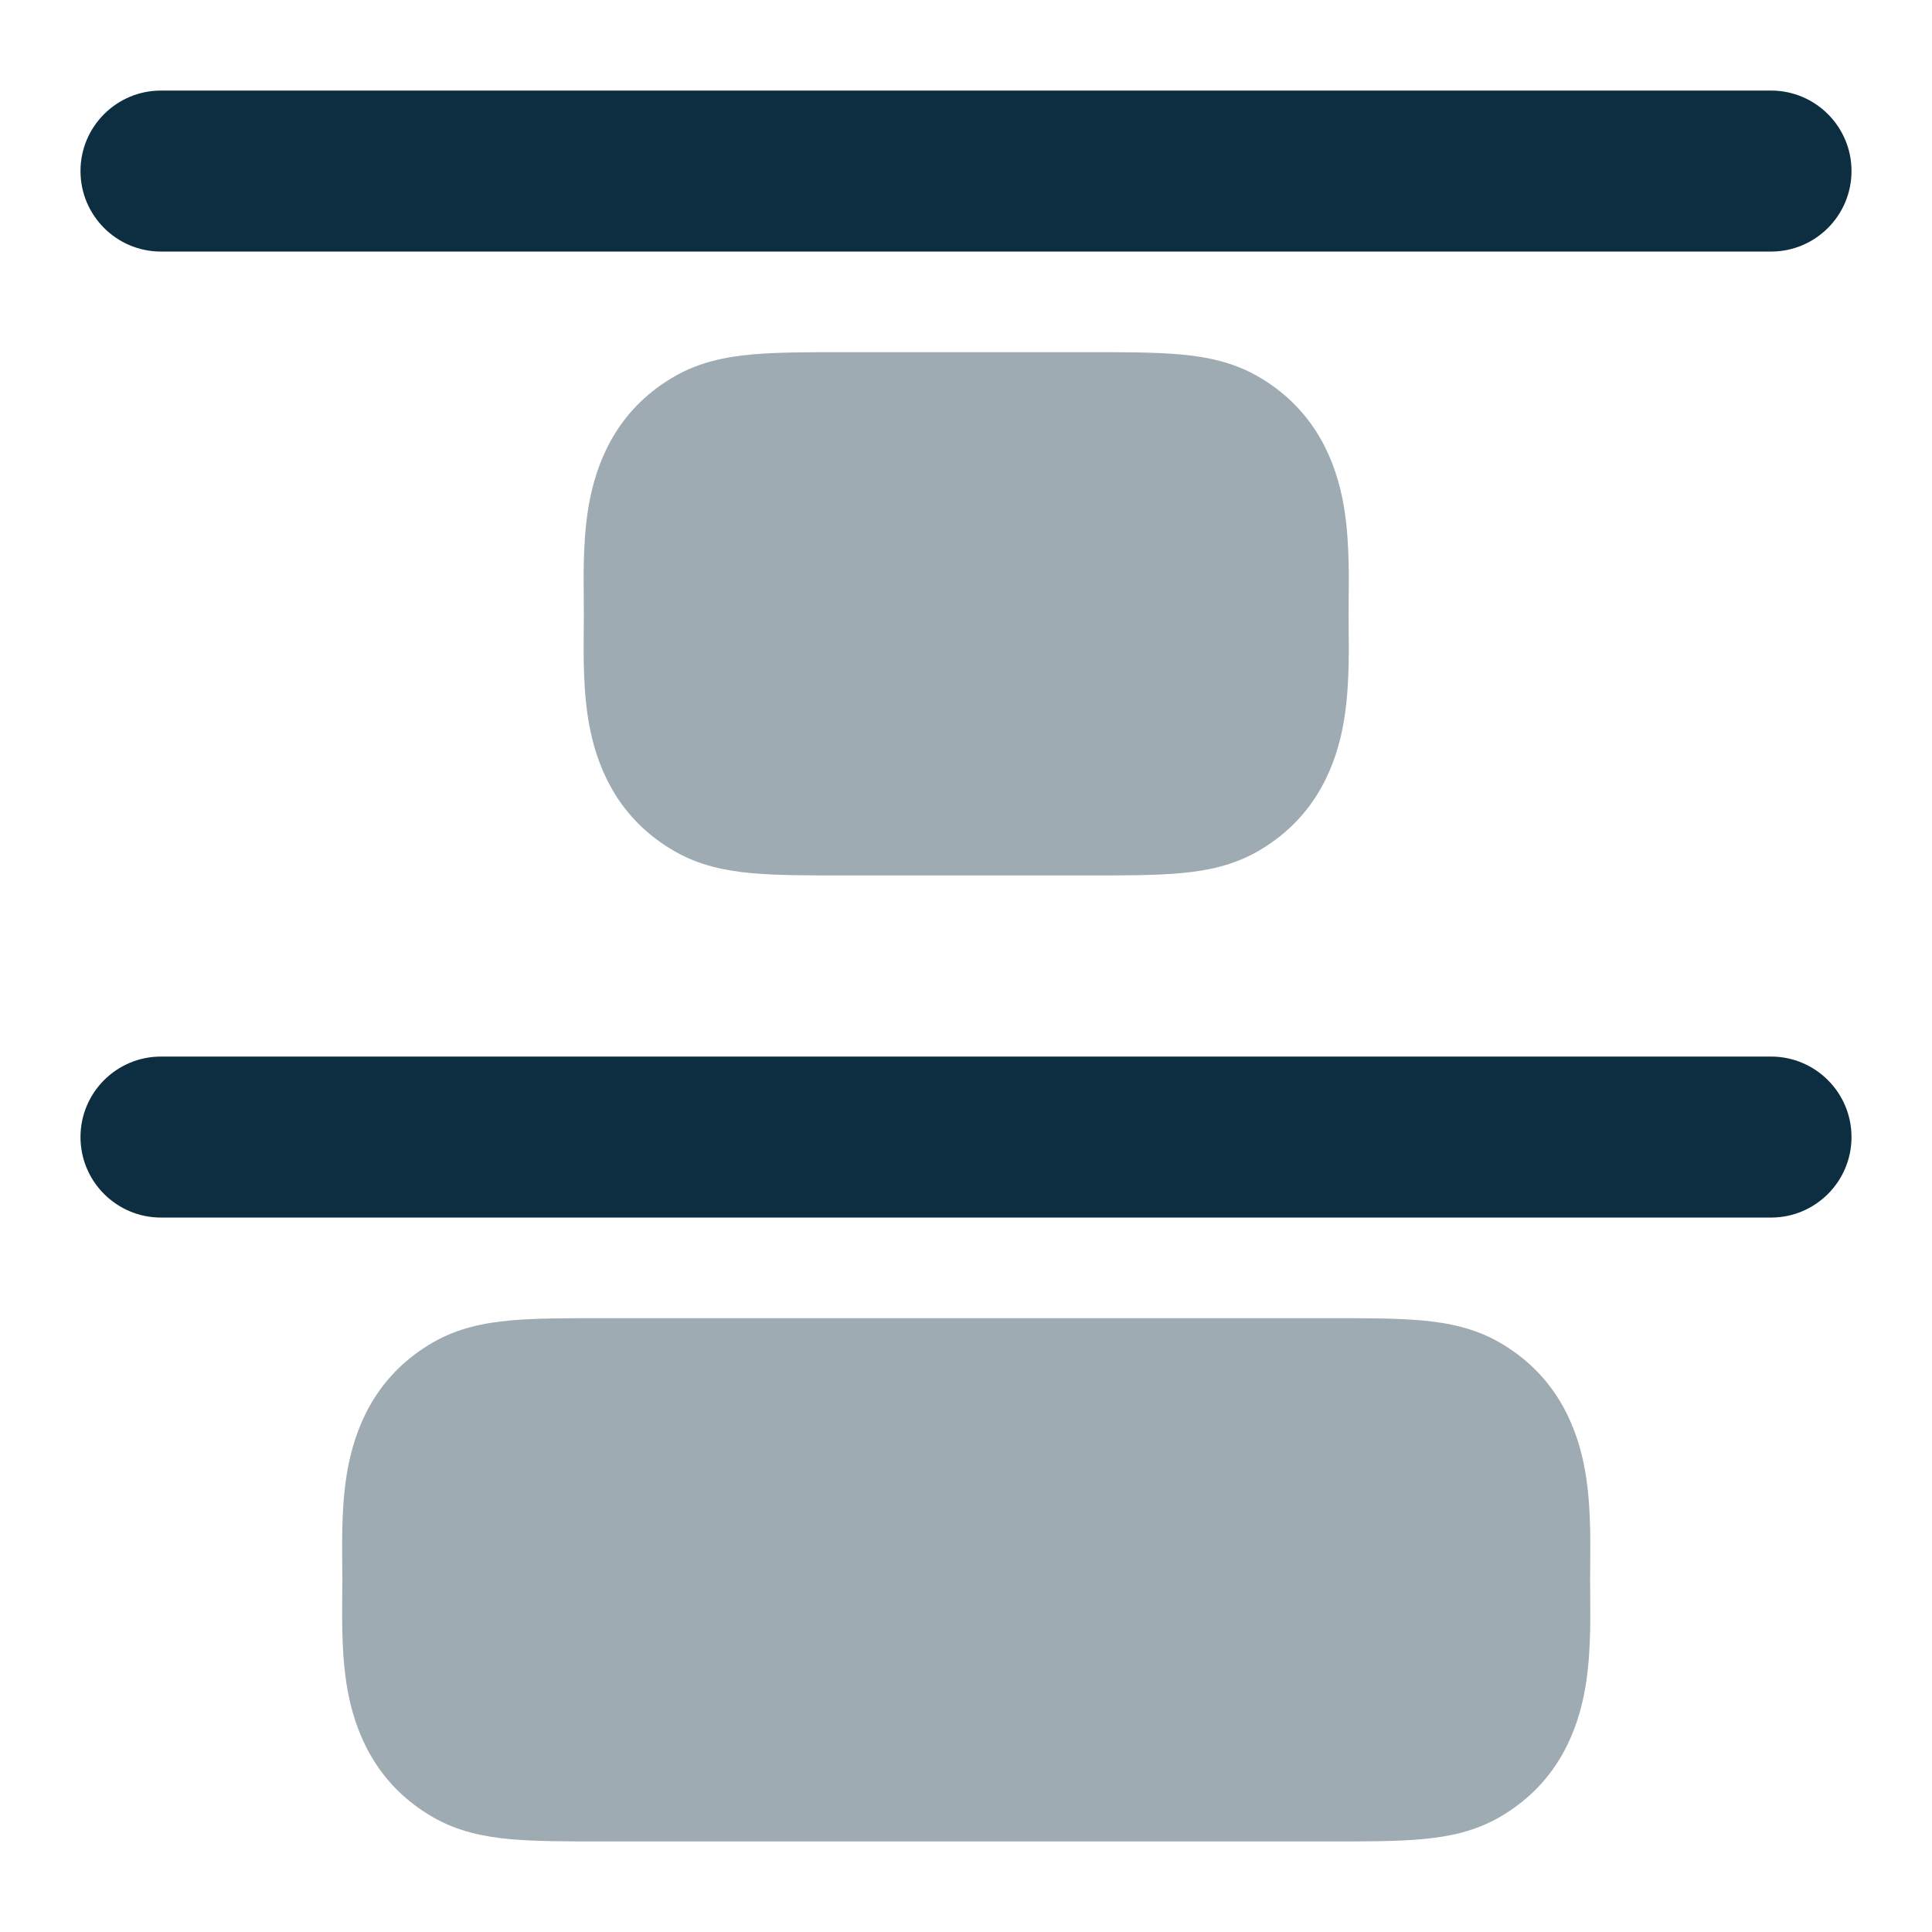<svg xmlns="http://www.w3.org/2000/svg" width="80" height="80" viewBox="0 0 80 80" fill="none">
    <path fill-rule="evenodd" clip-rule="evenodd" d="M3.333 7.083C3.333 8.924 4.826 10.417 6.667 10.417H73.334C75.174 10.417 76.667 8.924 76.667 7.083C76.667 5.242 75.174 3.75 73.334 3.75H6.667C4.826 3.75 3.333 5.242 3.333 7.083Z" fill="#0D2E41"/>
    <path fill-rule="evenodd" clip-rule="evenodd" d="M3.333 47.083C3.333 48.924 4.826 50.417 6.667 50.417H73.334C75.174 50.417 76.667 48.924 76.667 47.083C76.667 45.242 75.174 43.75 73.334 43.75H6.667C4.826 43.75 3.333 45.242 3.333 47.083Z" fill="#0D2E41"/>
    <path opacity="0.4" d="M45.117 36.25C46.583 36.25 47.847 36.25 48.885 36.156C49.982 36.057 51.068 35.836 52.093 35.245C54.273 33.986 55.208 32.045 55.584 30.201C55.873 28.777 55.858 27.214 55.846 26.027C55.844 25.81 55.843 25.605 55.843 25.417C55.843 25.228 55.844 25.023 55.846 24.806C55.858 23.619 55.873 22.056 55.584 20.633C55.208 18.789 54.273 16.847 52.093 15.588C51.068 14.997 49.982 14.777 48.885 14.677C47.847 14.583 46.583 14.583 45.117 14.583H34.901C33.435 14.583 32.171 14.583 31.134 14.677C30.036 14.777 28.95 14.997 27.926 15.588C25.745 16.847 24.81 18.789 24.434 20.633C24.144 22.056 24.16 23.619 24.172 24.806C24.174 25.023 24.176 25.228 24.176 25.417C24.176 25.605 24.174 25.81 24.172 26.027C24.16 27.214 24.144 28.777 24.434 30.201C24.81 32.045 25.745 33.986 27.926 35.245C28.95 35.836 30.036 36.057 31.134 36.156C32.171 36.25 33.435 36.25 34.901 36.25H45.117Z" fill="#0D2E41"/>
    <path opacity="0.4" d="M58.885 76.156C59.982 76.057 61.068 75.836 62.093 75.245C64.273 73.986 65.208 72.045 65.584 70.201C65.874 68.778 65.858 67.214 65.847 66.027C65.844 65.81 65.843 65.605 65.843 65.417C65.843 65.228 65.844 65.023 65.847 64.806C65.858 63.619 65.874 62.056 65.584 60.633C65.208 58.789 64.273 56.847 62.093 55.588C61.068 54.997 59.982 54.777 58.885 54.677C57.847 54.583 56.583 54.583 55.117 54.583H24.902C23.436 54.583 22.171 54.583 21.134 54.677C20.036 54.777 18.95 54.997 17.926 55.588C15.745 56.847 14.81 58.789 14.434 60.633C14.144 62.056 14.16 63.619 14.171 64.806C14.174 65.023 14.176 65.228 14.176 65.417C14.176 65.605 14.174 65.81 14.171 66.027C14.16 67.214 14.144 68.778 14.434 70.201C14.81 72.045 15.745 73.986 17.926 75.245C18.95 75.836 20.036 76.057 21.134 76.156C22.171 76.25 23.436 76.25 24.901 76.25H55.117C56.583 76.25 57.847 76.25 58.885 76.156Z" fill="#0D2E41"/>
</svg>
